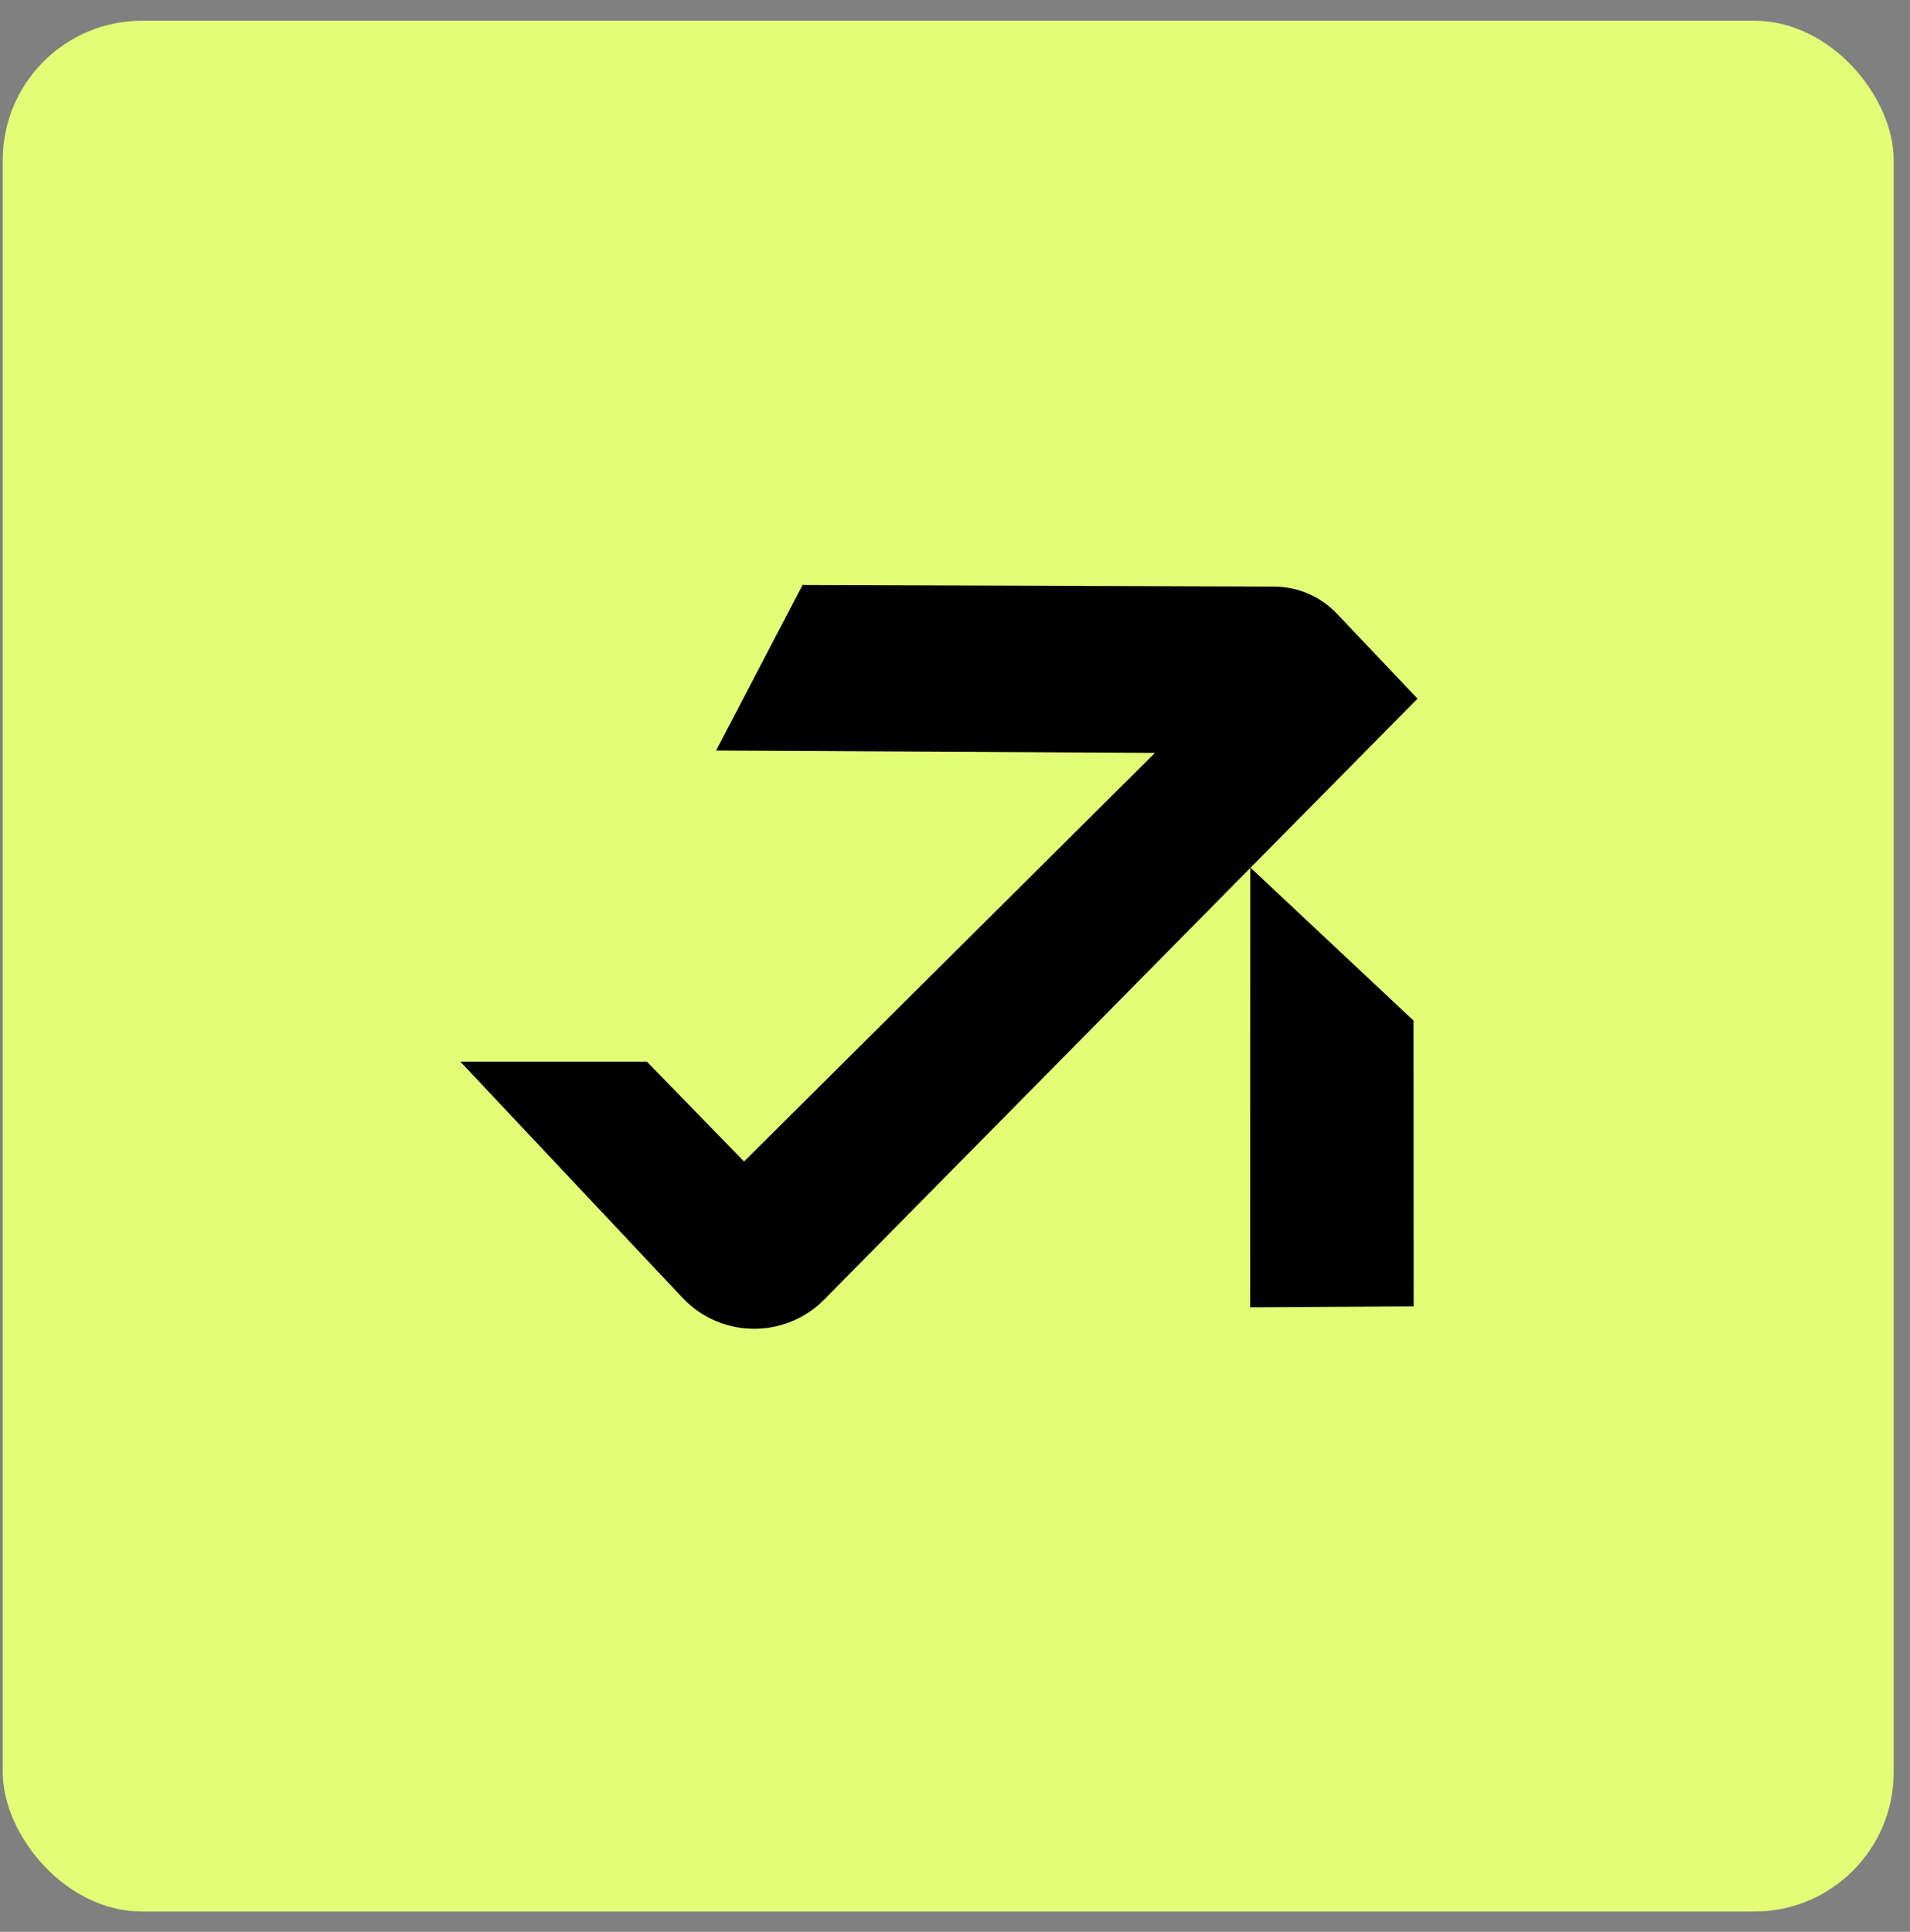 <svg width="87" height="88" viewBox="0 0 87 88" fill="none" xmlns="http://www.w3.org/2000/svg">
<rect x="0" y="0" width="87" height="88" fill="#808080" stroke="none"/>
<rect x="0.125" y="0.944" width="86.133" height="86.133" rx="6.347" fill="#E3FE76"/>
<g clip-path="url(#clip0_2218_46198)">
<path d="M56.945 59.553L64.393 59.51L64.387 46.492L56.949 39.515L56.945 59.553Z" fill="black"/>
<path d="M64.568 31.826L60.893 27.953C60.15 27.171 59.12 26.726 58.041 26.723L36.556 26.648L32.618 34.188L52.61 34.296L33.891 52.91L29.466 48.363H20.969L31.118 59.15C32.864 60.973 35.773 60.992 37.546 59.196L57.094 39.392L57.251 39.234L64.568 31.826Z" fill="black"/>
</g>
<defs>
<clipPath id="clip0_2218_46198">
<rect width="45.333" height="38.175" fill="white" transform="translate(20.969 24.507)"/>
</clipPath>
</defs>
</svg>
